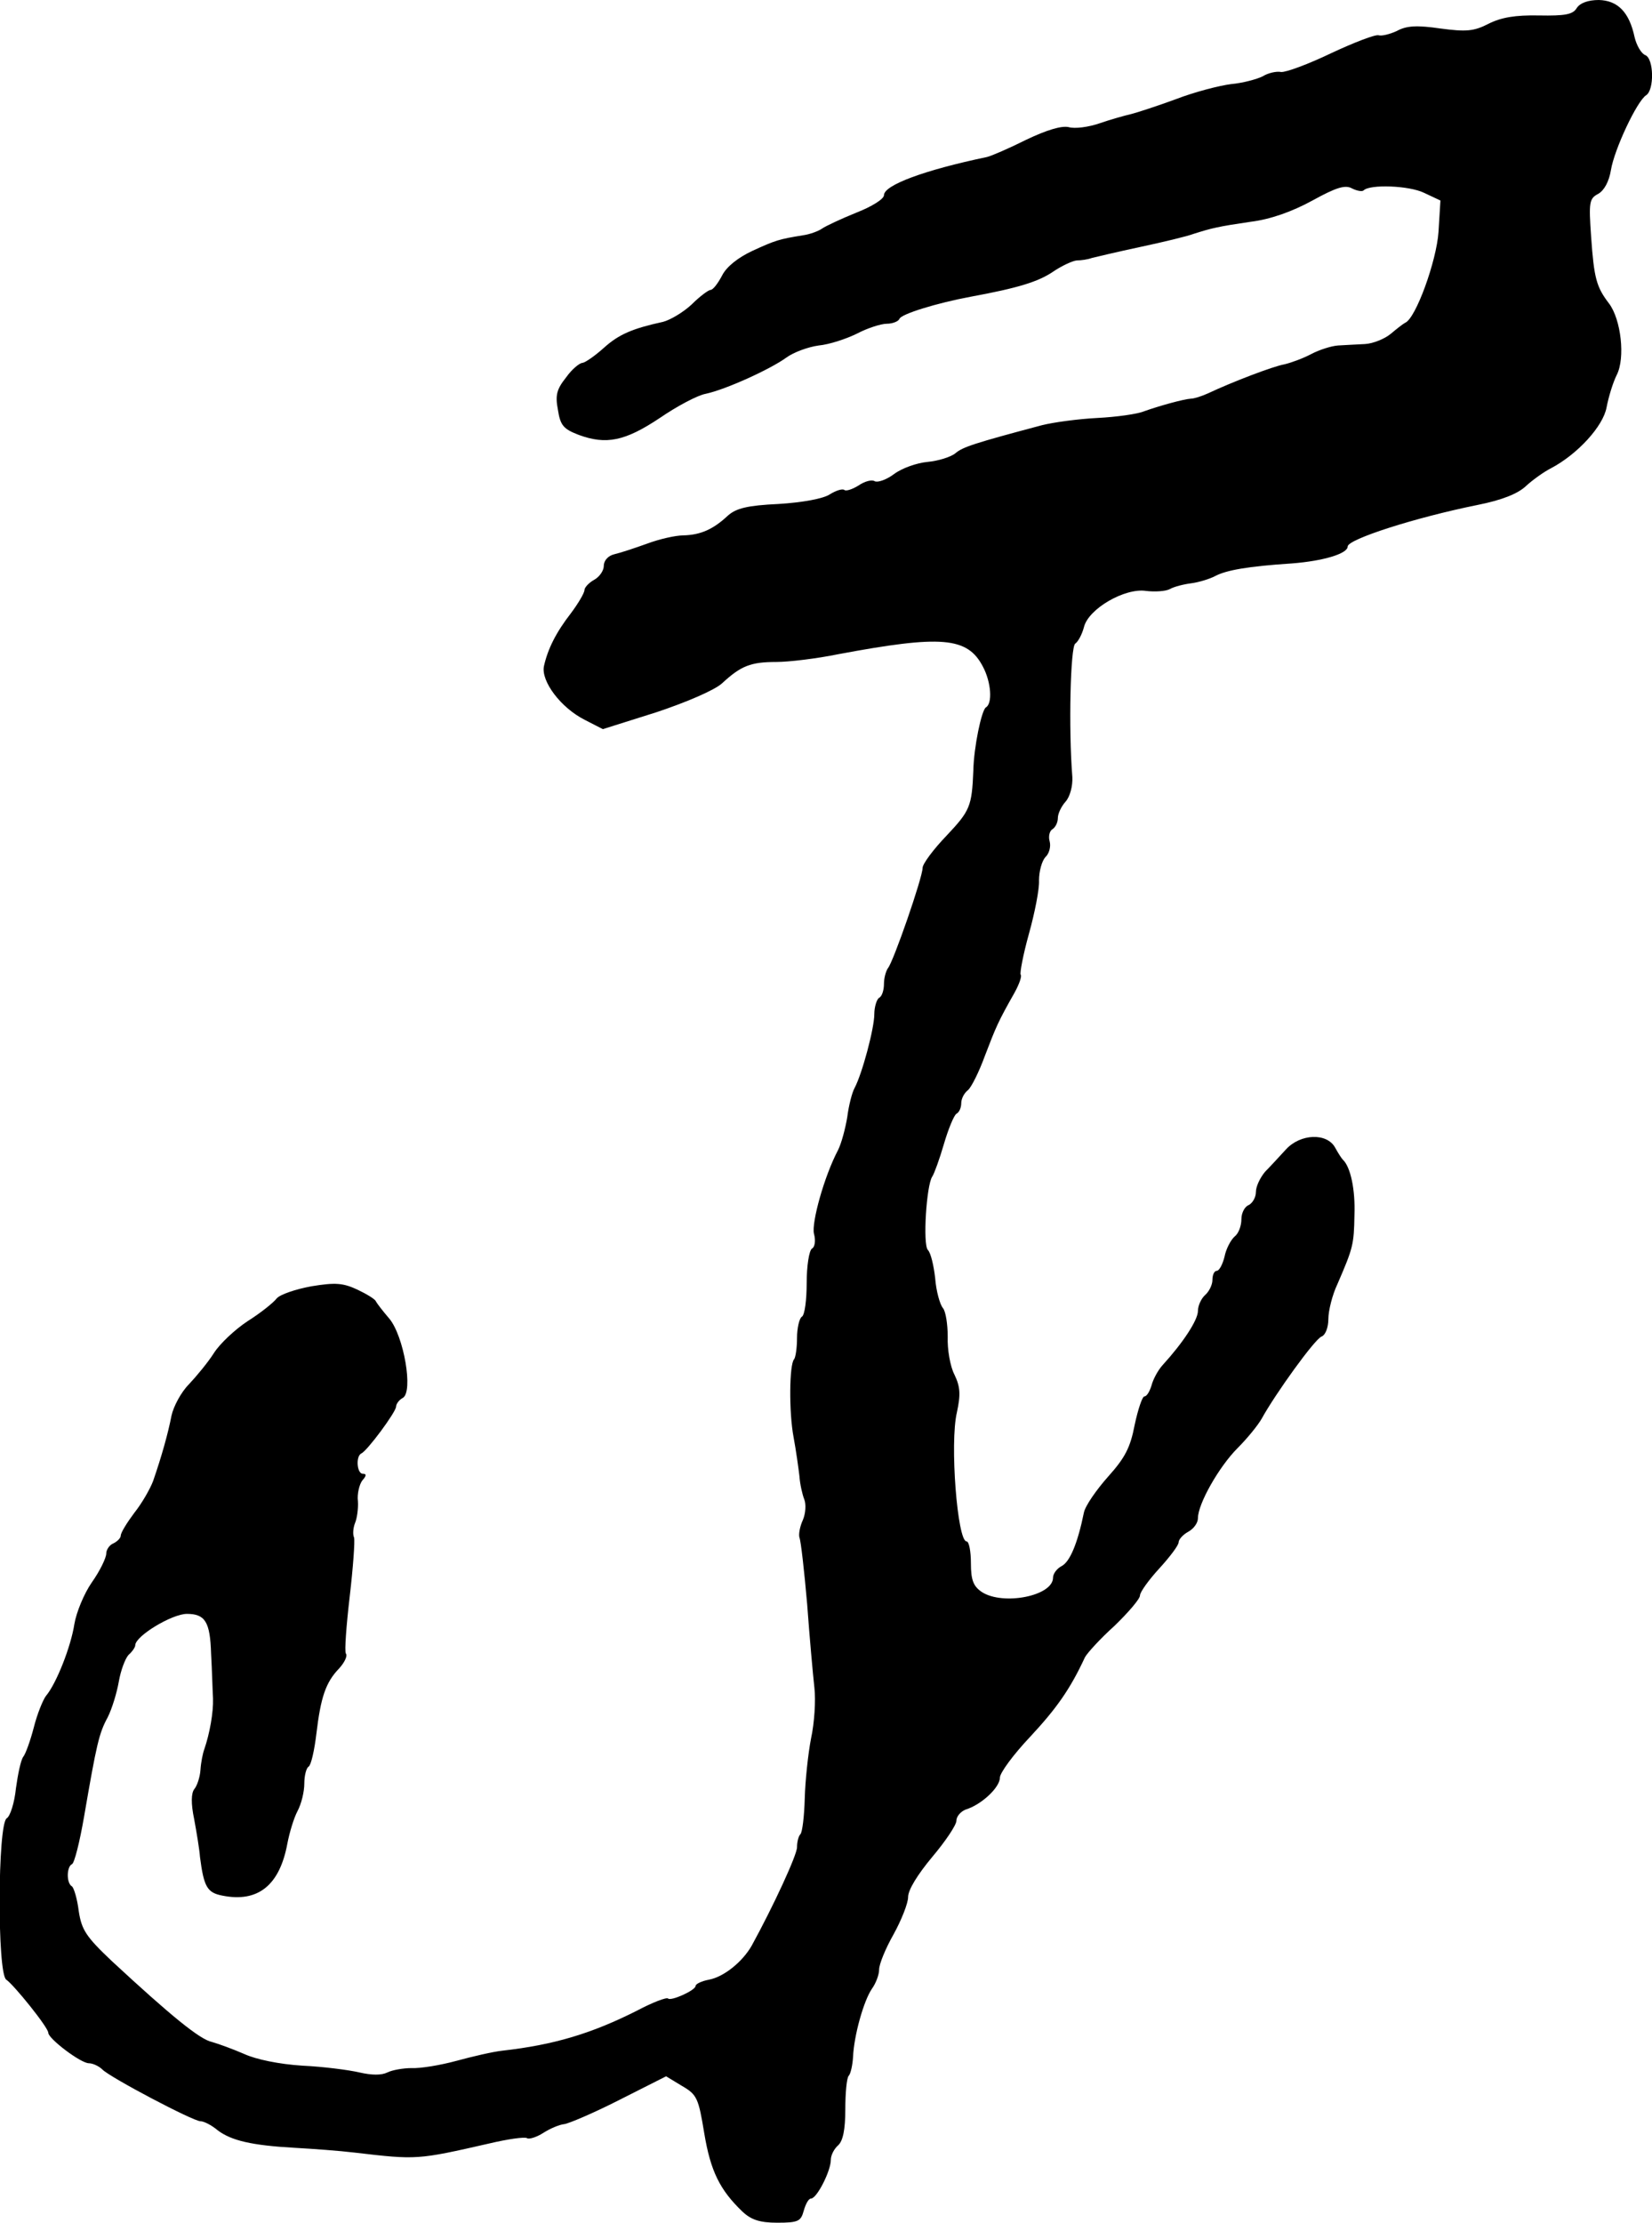 <?xml version="1.0" standalone="no"?>
<!DOCTYPE svg PUBLIC "-//W3C//DTD SVG 20010904//EN"
 "http://www.w3.org/TR/2001/REC-SVG-20010904/DTD/svg10.dtd">
<svg version="1.0" xmlns="http://www.w3.org/2000/svg"
 width="342pt" height="460pt" viewBox="0 0 342 460"
 preserveAspectRatio="xMidYMid meet">
<g transform="translate(0,460) scale(0.1,-0.1)"
fill="#000000" stroke="none">
<path d="M3264 4583 c-8 -13 -24 -16 -78 -15 -49 1 -78 -4 -104 -17 -31 -16
-47 -17 -100 -10 -48 7 -70 6 -90 -5 -15 -7 -32 -11 -38 -9 -7 2 -51 -15 -98
-37 -48 -23 -94 -40 -104 -39 -9 2 -27 -2 -38 -9 -12 -6 -42 -14 -65 -16 -24
-3 -75 -16 -114 -31 -38 -14 -81 -28 -93 -31 -13 -3 -42 -11 -65 -19 -23 -8
-52 -12 -65 -8 -15 3 -45 -6 -87 -26 -36 -18 -73 -34 -82 -36 -129 -27 -213
-58 -213 -79 0 -8 -26 -24 -57 -36 -32 -13 -64 -28 -71 -33 -7 -5 -25 -12 -40
-14 -49 -8 -56 -10 -104 -32 -30 -14 -54 -33 -63 -51 -9 -17 -19 -30 -24 -30
-4 0 -22 -13 -39 -30 -17 -16 -44 -32 -59 -36 -64 -14 -92 -26 -123 -54 -19
-17 -38 -30 -44 -31 -6 0 -22 -13 -34 -30 -19 -24 -23 -36 -17 -67 5 -33 12
-40 43 -52 57 -21 96 -13 168 35 35 24 78 47 95 50 42 9 134 51 167 75 15 11
45 22 67 25 22 2 58 14 80 25 21 11 49 20 61 20 12 0 24 5 26 10 3 10 78 33
148 46 98 18 139 31 169 51 19 13 41 23 50 24 9 0 23 2 31 5 8 2 54 13 101 23
47 10 97 22 110 27 38 12 50 15 118 25 41 5 86 21 128 44 49 27 68 33 82 25
10 -5 21 -7 24 -4 13 13 94 10 125 -5 l34 -16 -4 -65 c-4 -60 -47 -179 -69
-188 -4 -2 -17 -12 -30 -23 -12 -10 -36 -20 -53 -21 -17 -1 -42 -2 -56 -3 -14
-1 -39 -9 -56 -18 -17 -9 -42 -18 -55 -21 -23 -4 -107 -36 -158 -60 -13 -6
-29 -11 -35 -11 -16 -1 -66 -15 -97 -26 -14 -6 -58 -12 -97 -14 -40 -2 -91 -9
-115 -15 -139 -37 -164 -45 -179 -58 -10 -8 -36 -16 -58 -18 -22 -2 -53 -13
-69 -25 -16 -12 -34 -18 -40 -15 -6 4 -21 0 -34 -9 -13 -8 -26 -12 -29 -9 -4
3 -17 -1 -30 -9 -13 -9 -57 -17 -106 -20 -65 -3 -88 -9 -105 -24 -31 -29 -57
-40 -92 -41 -17 0 -51 -8 -75 -17 -25 -9 -55 -19 -68 -22 -13 -3 -22 -13 -22
-24 0 -10 -9 -23 -20 -29 -11 -6 -20 -16 -20 -21 0 -6 -13 -28 -28 -48 -31
-40 -48 -74 -56 -110 -6 -31 35 -86 85 -111 l37 -19 111 35 c63 21 121 46 136
60 39 36 59 44 112 44 26 0 84 7 128 16 214 40 268 36 300 -26 17 -32 20 -76
6 -84 -9 -6 -25 -82 -26 -131 -3 -74 -7 -83 -55 -134 -28 -29 -50 -59 -50 -67
0 -20 -61 -196 -72 -208 -4 -6 -8 -20 -8 -32 0 -13 -4 -26 -10 -29 -5 -3 -10
-19 -10 -34 0 -29 -25 -123 -41 -153 -5 -9 -12 -36 -15 -60 -4 -24 -12 -54
-19 -68 -29 -55 -55 -150 -50 -173 4 -14 2 -28 -4 -31 -6 -4 -11 -36 -11 -71
0 -35 -4 -67 -10 -70 -5 -3 -10 -23 -10 -44 0 -21 -3 -40 -6 -44 -10 -10 -11
-110 -1 -162 5 -27 10 -63 12 -80 1 -16 6 -38 10 -48 4 -10 3 -29 -3 -43 -6
-13 -9 -29 -7 -36 3 -7 10 -69 16 -138 5 -69 12 -146 15 -173 3 -26 0 -73 -7
-105 -6 -31 -12 -87 -13 -124 -1 -37 -5 -70 -9 -74 -4 -4 -7 -16 -7 -27 0 -16
-49 -122 -94 -204 -19 -33 -57 -64 -88 -70 -16 -3 -28 -9 -28 -13 0 -9 -51
-32 -57 -26 -3 3 -32 -8 -64 -25 -95 -48 -173 -71 -279 -83 -19 -2 -62 -12
-95 -21 -33 -9 -75 -16 -93 -15 -17 0 -40 -4 -50 -9 -12 -6 -32 -6 -58 0 -21
5 -75 12 -118 14 -48 3 -96 13 -120 24 -23 10 -53 21 -67 25 -25 5 -85 54
-207 167 -54 51 -63 65 -69 104 -3 25 -10 48 -14 51 -12 7 -11 41 0 46 5 2 16
46 25 98 26 151 31 173 49 206 9 18 19 51 23 74 4 23 13 47 20 55 8 7 14 16
14 20 0 19 76 65 107 65 38 0 48 -17 50 -82 2 -35 3 -76 4 -93 1 -29 -7 -73
-18 -105 -3 -8 -7 -27 -8 -43 -1 -15 -7 -33 -13 -40 -6 -8 -7 -29 0 -62 5 -27
11 -63 12 -78 8 -62 15 -74 46 -80 74 -15 119 21 135 108 4 21 13 52 21 67 8
15 14 40 14 57 0 16 4 32 9 35 5 3 12 34 16 68 9 75 19 106 47 135 11 12 18
26 14 31 -3 5 1 58 8 118 7 60 11 115 9 122 -3 6 -2 20 2 30 4 9 7 30 6 45 -2
15 3 35 9 43 9 10 9 14 1 14 -12 0 -15 36 -3 42 12 5 72 86 72 97 0 5 6 14 14
18 22 13 2 128 -28 164 -13 15 -26 32 -28 36 -1 4 -19 15 -38 24 -30 14 -46
15 -95 7 -33 -6 -65 -17 -72 -25 -7 -9 -33 -30 -60 -47 -26 -17 -58 -47 -70
-66 -12 -19 -36 -48 -52 -65 -16 -16 -32 -46 -36 -65 -7 -36 -20 -83 -38 -135
-6 -16 -23 -46 -39 -66 -15 -20 -28 -41 -28 -47 0 -5 -7 -12 -15 -16 -8 -3
-15 -13 -15 -21 0 -9 -13 -36 -30 -60 -16 -23 -32 -62 -36 -86 -7 -46 -37
-123 -59 -149 -6 -8 -18 -37 -25 -65 -7 -27 -17 -55 -22 -61 -5 -7 -11 -36
-15 -65 -3 -30 -12 -58 -19 -62 -19 -11 -20 -322 -1 -334 16 -11 87 -99 87
-110 0 -12 67 -63 84 -63 8 0 21 -6 28 -13 17 -17 188 -107 203 -107 7 0 23
-8 36 -19 28 -21 70 -31 159 -36 36 -2 92 -6 125 -10 128 -15 129 -15 278 19
38 9 73 14 78 11 4 -3 20 2 34 11 14 9 33 17 43 18 9 1 61 23 114 50 l97 49
33 -20 c31 -18 34 -25 46 -98 13 -78 32 -117 79 -162 18 -17 36 -23 72 -23 44
0 49 3 55 25 4 14 10 25 15 25 12 0 41 57 41 80 0 10 7 23 15 30 10 9 15 32
15 75 0 34 3 65 7 69 4 4 8 22 9 39 2 45 22 116 39 141 8 11 15 29 15 40 0 11
13 43 30 73 16 29 30 64 30 77 0 15 20 47 50 83 27 32 50 66 50 75 0 9 9 19
19 23 33 10 71 46 71 66 0 10 28 48 63 85 53 57 82 97 113 164 4 8 31 38 61
65 29 28 53 56 53 63 0 7 18 32 40 56 22 24 40 48 40 54 0 6 9 16 20 22 11 6
20 18 20 28 0 30 44 107 82 145 20 20 42 47 50 61 28 51 110 165 124 170 8 3
14 19 14 36 0 17 8 50 19 73 32 74 34 81 35 142 2 53 -8 100 -24 115 -3 3 -10
14 -16 25 -17 31 -72 29 -102 -4 -13 -14 -32 -35 -43 -46 -10 -12 -19 -30 -19
-42 0 -11 -7 -23 -15 -27 -8 -3 -15 -16 -15 -29 0 -14 -6 -30 -14 -36 -8 -7
-18 -26 -21 -42 -4 -16 -11 -29 -16 -29 -5 0 -9 -8 -9 -19 0 -10 -7 -24 -15
-31 -8 -7 -15 -22 -15 -33 0 -19 -31 -66 -73 -112 -10 -11 -20 -30 -23 -42 -4
-13 -10 -23 -15 -23 -4 0 -13 -26 -20 -59 -9 -47 -20 -68 -55 -107 -24 -27
-47 -60 -50 -74 -13 -64 -29 -102 -46 -111 -10 -5 -18 -16 -18 -24 0 -38 -103
-58 -147 -30 -18 12 -23 25 -23 60 0 25 -4 45 -9 45 -19 0 -35 204 -20 267 8
37 7 53 -5 78 -9 17 -15 53 -14 78 0 26 -4 53 -10 60 -6 7 -14 35 -16 62 -3
26 -9 52 -15 58 -11 11 -3 135 9 152 4 6 15 36 24 67 9 31 21 60 26 63 6 3 10
13 10 22 0 9 6 21 14 27 7 6 23 38 35 71 23 60 27 70 61 130 10 18 16 35 13
38 -2 3 5 41 17 84 12 43 22 93 21 111 0 19 6 40 13 48 8 7 12 22 9 33 -3 10
0 22 6 25 6 4 11 14 11 23 0 9 7 24 16 34 9 10 15 32 14 51 -8 100 -4 269 6
276 6 4 14 19 18 34 9 38 85 82 129 75 17 -2 40 -1 49 4 9 5 29 10 45 12 15 2
38 9 49 15 23 12 67 20 159 26 64 5 115 20 115 35 0 15 140 60 269 86 50 10
83 23 100 39 14 13 38 30 52 37 55 29 108 87 115 126 4 21 13 51 21 67 18 35
9 115 -16 148 -26 34 -31 52 -37 138 -5 72 -4 79 15 89 12 7 22 25 26 49 7 43
54 143 73 155 17 11 16 76 -2 83 -8 3 -18 20 -22 37 -11 52 -35 76 -74 77 -22
0 -39 -6 -46 -17z"/>
</g>
</svg>
